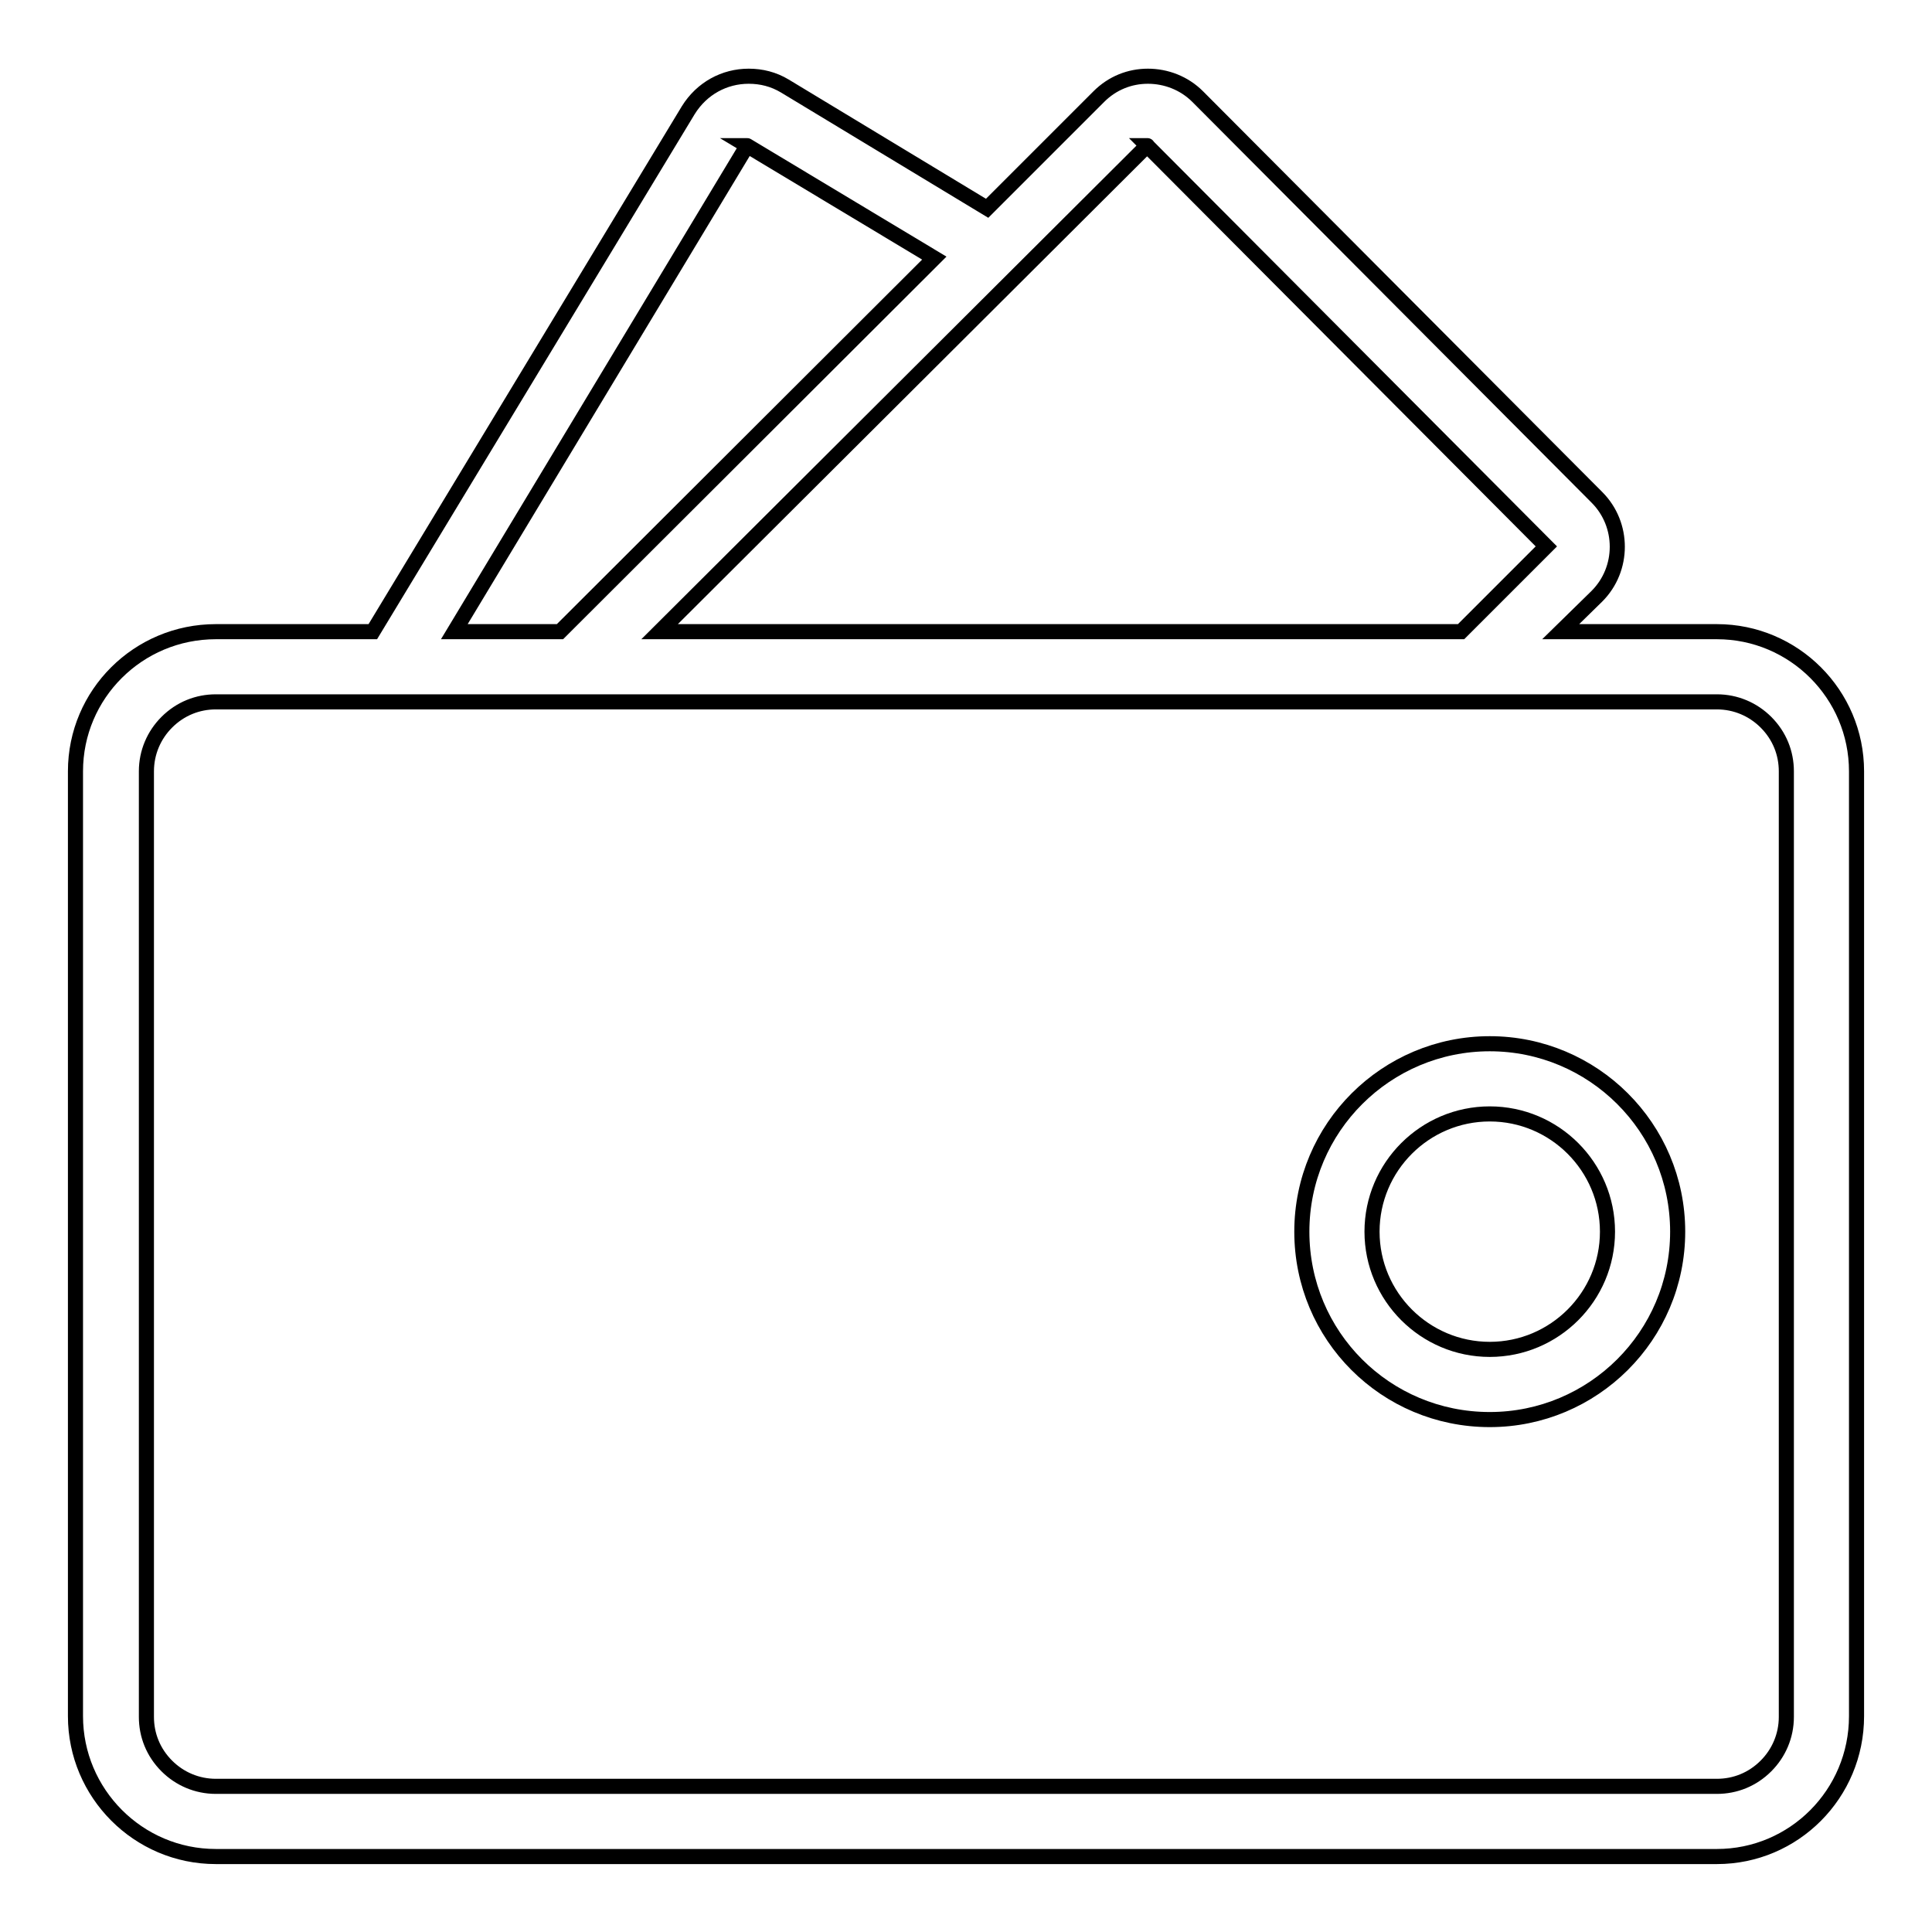 <?xml version="1.0" encoding="utf-8"?>
<!-- Svg Vector Icons : http://www.onlinewebfonts.com/icon -->
<!DOCTYPE svg PUBLIC "-//W3C//DTD SVG 1.1//EN" "http://www.w3.org/Graphics/SVG/1.1/DTD/svg11.dtd">
<svg version="1.1" xmlns="http://www.w3.org/2000/svg" xmlns:xlink="http://www.w3.org/1999/xlink" x="0px" y="0px" viewBox="0 0 256 256" enable-background="new 0 0 256 256" xml:space="preserve">
<g> <path stroke-width="2" fill-opacity="0" stroke="#000000"  d="M197.4,147.6c8.6,0,15.6,7,15.6,15.6c0,8.6-7,15.6-15.6,15.6s-15.6-7-15.6-15.6 C181.8,154.6,188.8,147.6,197.4,147.6 M197.4,138.3c-13.7,0-24.9,11.1-24.9,24.9s11.1,24.9,24.9,24.9c13.7,0,24.9-11.1,24.9-24.9 S211.1,138.3,197.4,138.3L197.4,138.3z M227.5,83.7h-20.7l4.8-4.7c3.6-3.6,3.6-9.5,0-13.1l-52.9-53.1c-1.8-1.8-4.2-2.7-6.6-2.7 c-2.4,0-4.7,0.9-6.5,2.7l-14.8,14.8l-26.8-16.2c-1.5-0.9-3.1-1.3-4.8-1.3c-3.2,0-6.2,1.6-8,4.5L49.4,83.7H28.6 C18.3,83.7,10,92,10,102.2v125.2c0,10.2,8.3,18.6,18.6,18.6h198.9c10.2,0,18.5-8.3,18.5-18.6V102.2C246,92,237.7,83.7,227.5,83.7z  M152,19.3C152,19.3,152,19.3,152,19.3L152,19.3L152,19.3C152,19.3,152.1,19.3,152,19.3l52.9,53.1c0,0,0,0,0,0l-11.3,11.3H87.4 L152,19.3z M99,19.3C99.1,19.3,99.1,19.3,99,19.3l24.8,14.9L74.2,83.7h-14L99,19.3z M236.7,227.5c0,2.5-1,4.8-2.7,6.5 c-1.8,1.8-4.1,2.7-6.5,2.7H28.6c-2.5,0-4.8-1-6.5-2.7c-1.8-1.8-2.7-4.1-2.7-6.5V102.2c0-2.5,1-4.8,2.7-6.5c1.8-1.8,4.1-2.7,6.5-2.7 h198.9c2.5,0,4.8,1,6.5,2.7c1.8,1.8,2.7,4.1,2.7,6.5V227.5z"/></g>
</svg>